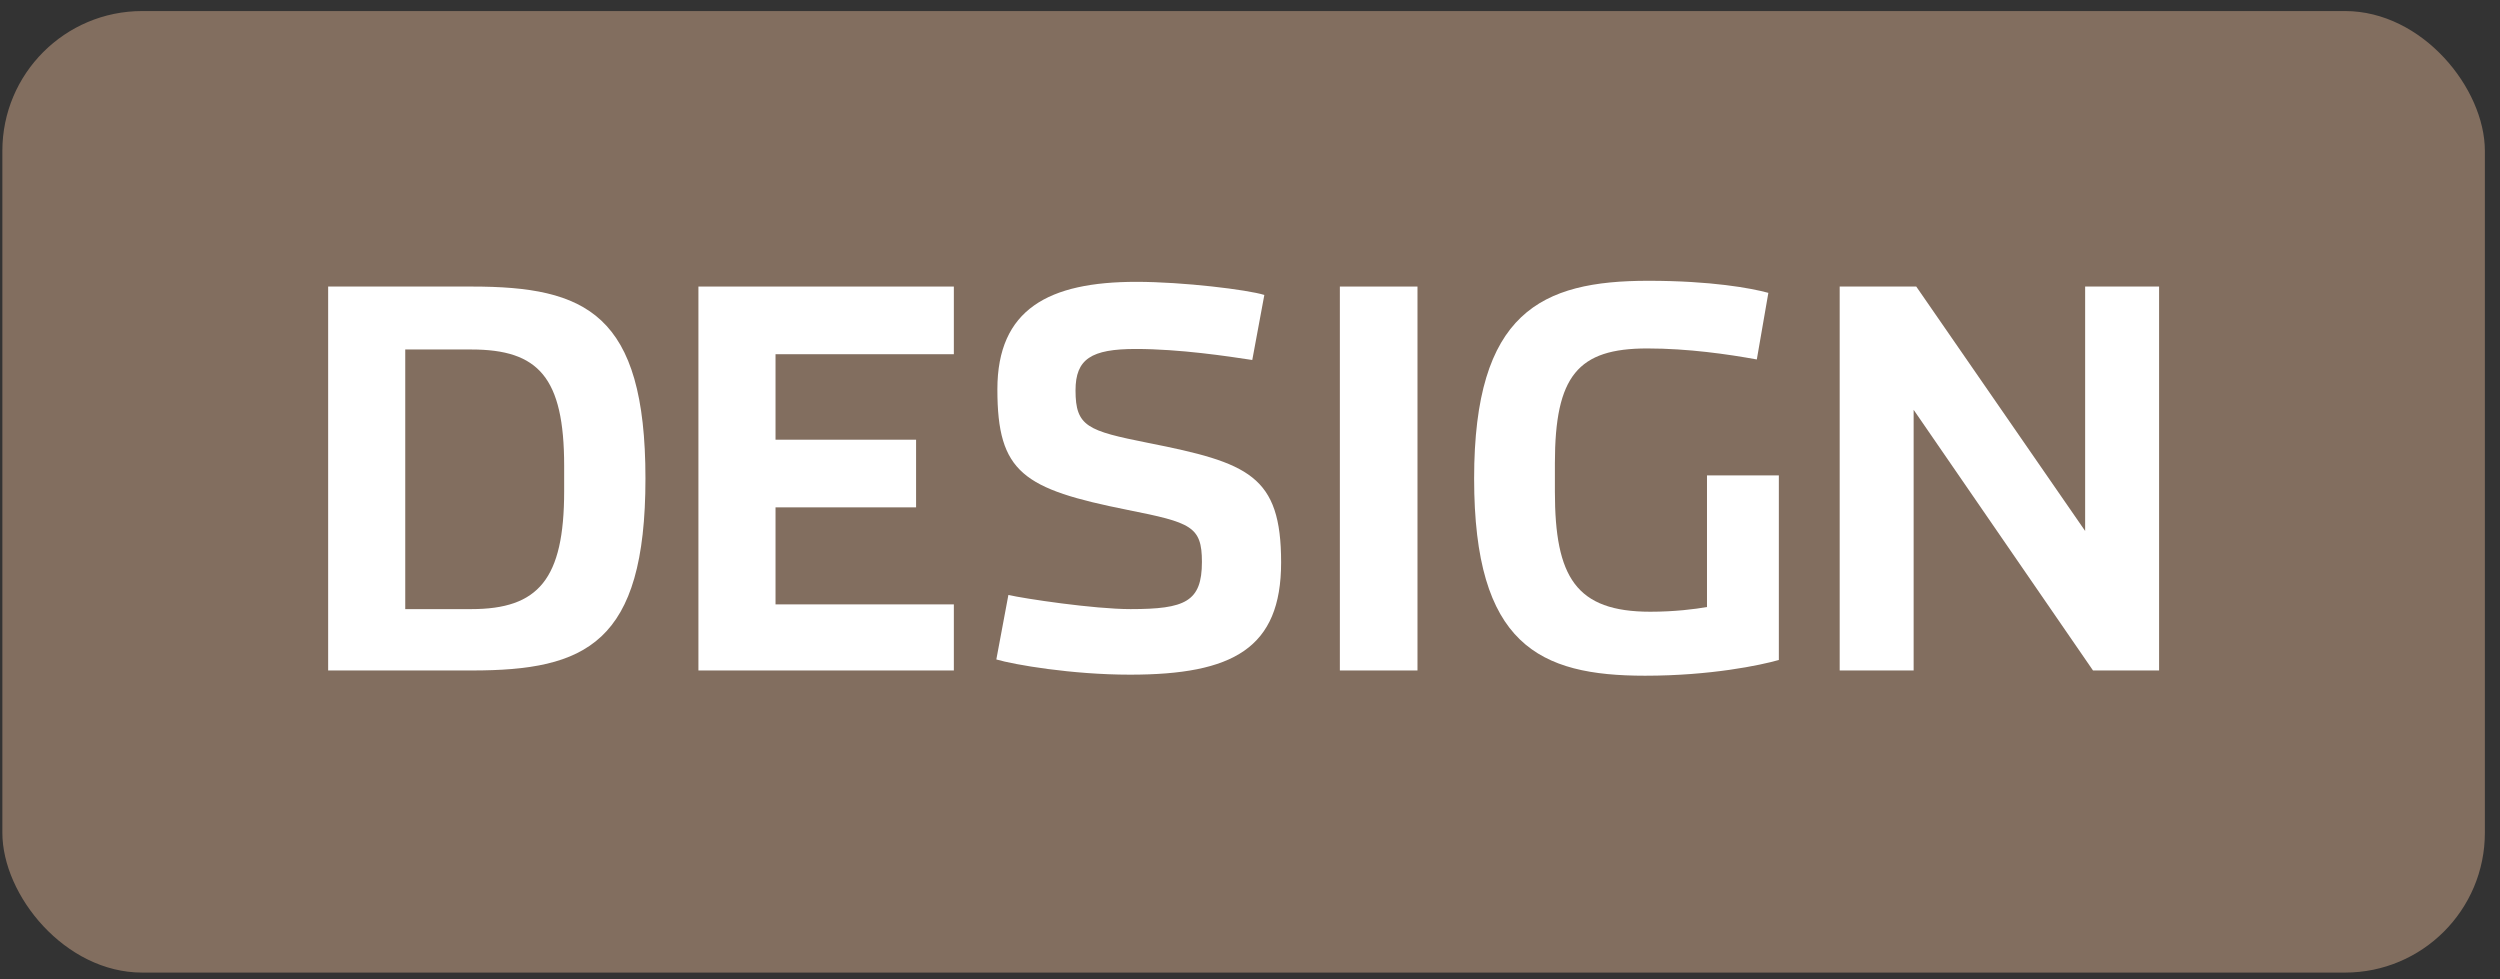 <?xml version="1.0" encoding="UTF-8"?>
<svg width="143px" height="56px" viewBox="0 0 143 56" version="1.1" xmlns="http://www.w3.org/2000/svg" xmlns:xlink="http://www.w3.org/1999/xlink">
    <rect x="0" y="0" width="143" height="56" fill="#333333" stroke="none"/>
    <title>design</title>
    <g id="Change-Management---Designs" stroke="none" stroke-width="1" fill="none" fill-rule="evenodd">
        <g id="CM---Framework---Design" transform="translate(-812, -476)">
            <g id="design" transform="translate(812.135, 476.632)">
                <rect id="Rectangle" fill="#826E5F" x="0" y="0" width="142" height="55" rx="8"></rect>
                <g id="DESIGN" transform="translate(18.635, 15.429)" fill="#FFFFFF" fill-rule="nonzero">
                    <path d="M0,22.29 L8.22,22.29 C14.73,22.29 18.15,20.76 18.15,11.31 C18.15,1.86 14.73,0.33 8.22,0.33 L0,0.33 L0,22.29 Z M4.41,18.78 L4.41,3.93 L8.19,3.93 C12.03,3.93 13.5,5.52 13.5,10.59 L13.5,12.03 C13.5,17.07 12.03,18.78 8.19,18.78 L4.41,18.78 Z" id="Shape"></path>
                    <polygon id="Path" points="21.18 22.29 35.79 22.29 35.79 18.51 25.59 18.51 25.59 12.96 33.63 12.96 33.63 9.09 25.59 9.09 25.59 4.2 35.79 4.2 35.79 0.33 21.18 0.33"></polygon>
                    <path d="M45.87,22.53 C51.75,22.53 54.51,21.03 54.51,16.11 C54.51,11.13 52.65,10.41 46.89,9.27 C43.44,8.58 42.75,8.34 42.75,6.27 C42.75,4.47 43.65,3.9 46.2,3.9 C48.72,3.9 51.48,4.32 52.86,4.53 L53.55,0.81 C52.59,0.51 48.9,0.06 46.23,0.06 C41.22,0.06 38.28,1.62 38.28,6.21 C38.28,10.98 39.75,11.91 45.75,13.11 C49.35,13.83 49.98,14.04 49.98,16.08 C49.98,18.36 49.02,18.78 45.9,18.78 C43.8,18.78 39.81,18.18 38.91,17.97 L38.22,21.66 C39.24,21.96 42.54,22.53 45.87,22.53 Z" id="Path"></path>
                    <polygon id="Path" points="57.87 22.29 62.31 22.29 62.31 0.33 57.87 0.33"></polygon>
                    <path d="M75.33,22.59 C79.08,22.59 81.93,21.99 82.98,21.69 L82.98,11.13 L78.87,11.13 L78.87,18.66 C78.21,18.78 77.01,18.93 75.63,18.93 C71.37,18.93 70.17,16.95 70.17,12.06 L70.17,10.44 C70.17,5.43 71.49,3.87 75.45,3.87 C77.79,3.87 80.07,4.2 81.72,4.5 L82.38,0.69 C81.39,0.42 79.11,0 75.51,0 C69.39,0 65.55,1.8 65.55,11.31 C65.55,20.82 69.27,22.59 75.33,22.59 Z" id="Path"></path>
                    <polygon id="Path" points="86.46 22.29 90.69 22.29 90.69 7.38 100.95 22.29 104.73 22.29 104.73 0.33 100.5 0.33 100.5 14.31 90.84 0.33 86.46 0.33"></polygon>
                </g>
            </g>
        </g>
    </g>
</svg>